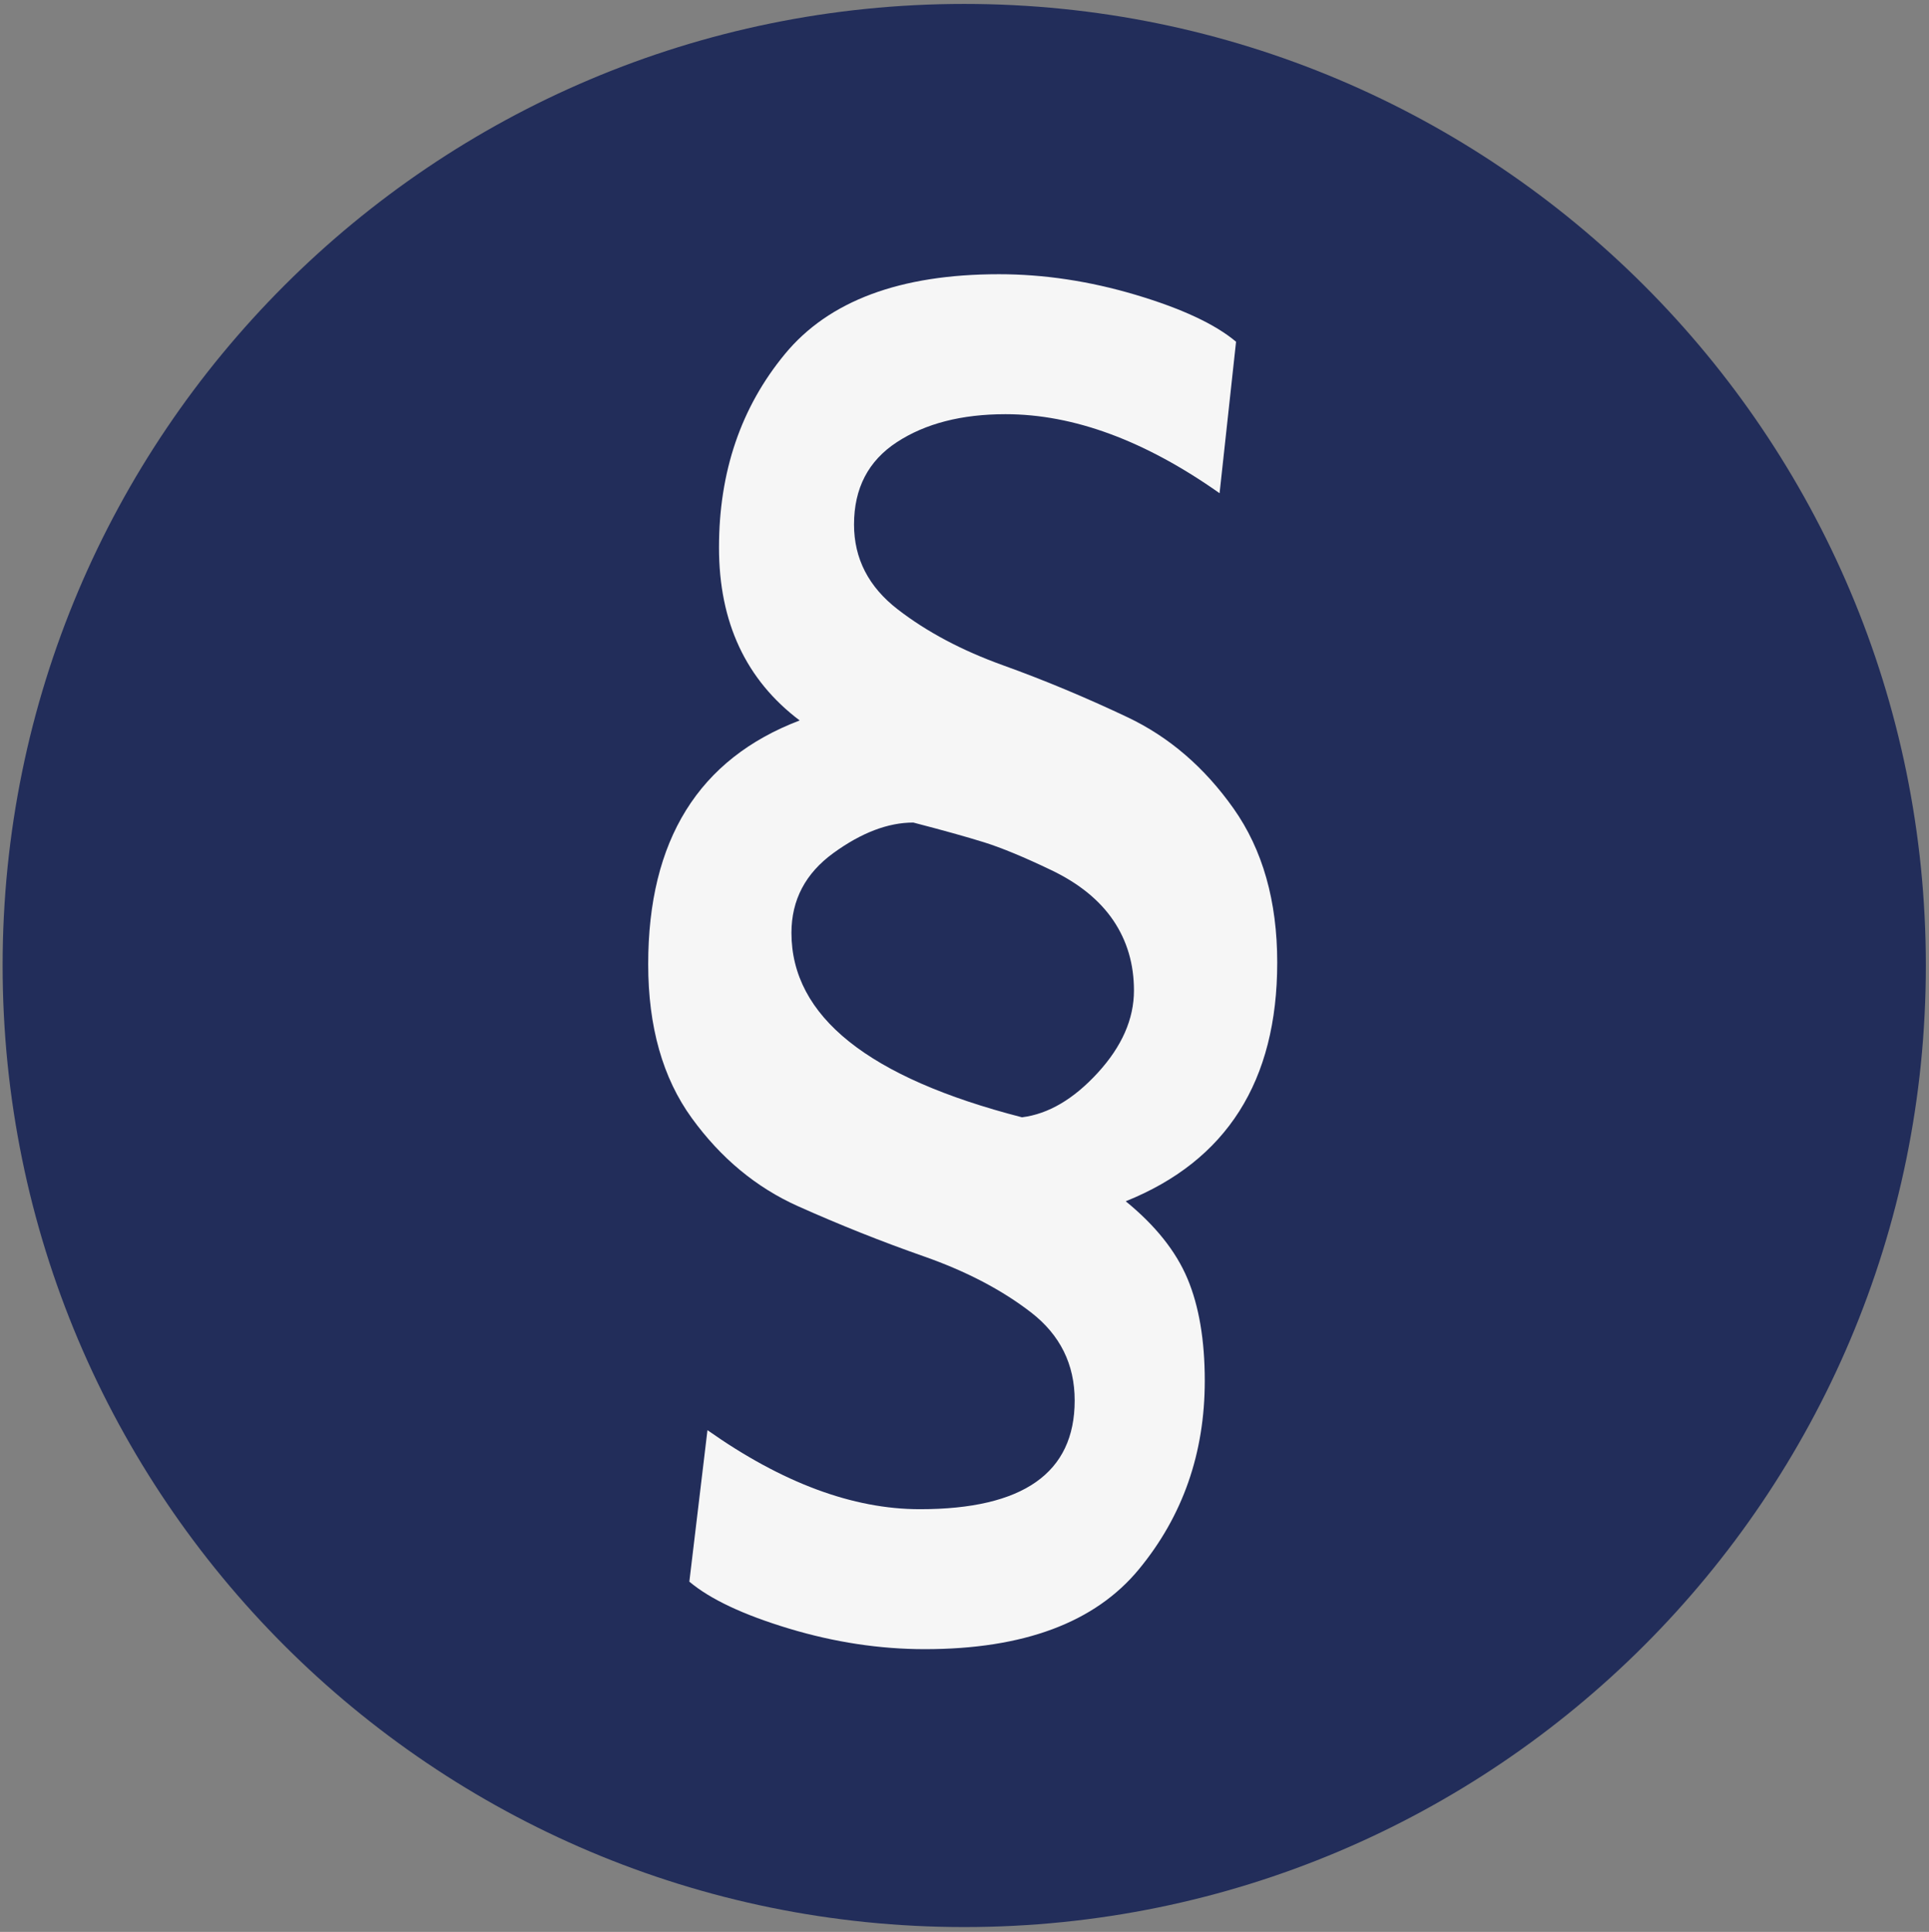 <?xml version="1.0" encoding="UTF-8" standalone="no"?>
<svg xmlns="http://www.w3.org/2000/svg" xmlns:xlink="http://www.w3.org/1999/xlink" xmlns:serif="http://www.serif.com/" width="100%" height="100%" viewBox="0 0 652 653" version="1.1" xml:space="preserve" style="fill-rule:evenodd;clip-rule:evenodd;stroke-linejoin:round;stroke-miterlimit:2;">
    <rect x="0" y="0" width="652" height="653" fill="#808080" stroke="none"/>
    <g id="Ebene-1" serif:id="Ebene 1" transform="matrix(4.167,0,0,4.167,0,0)">
        <g transform="matrix(0,-1,-1,0,78.212,0.318)">
            <path d="M-78,-78C-121.078,-78 -156,-43.078 -156,0C-156,43.078 -121.078,78 -78,78C-34.922,78 0,43.078 0,0C0,-43.078 -34.922,-78 -78,-78" style="fill:rgb(34,45,90);fill-rule:nonzero;"></path>
        </g>
        <g transform="matrix(1,0,0,1,74.081,89.296)">
            <path d="M0,-22.573C-2.049,-22.573 -4.208,-21.749 -6.478,-20.102C-8.749,-18.453 -9.884,-16.296 -9.884,-13.624C-9.884,-6.856 -3.652,-1.87 8.816,1.336C10.953,1.069 13,-0.134 14.959,-2.27C16.917,-4.407 17.898,-6.633 17.898,-8.949C17.898,-11.086 17.341,-12.977 16.229,-14.626C15.114,-16.272 13.445,-17.631 11.22,-18.7C8.994,-19.768 7.167,-20.524 5.744,-20.97C4.318,-21.415 2.404,-21.949 0,-22.573M17.23,8.148C19.635,10.108 21.304,12.201 22.24,14.426C23.174,16.652 23.642,19.414 23.642,22.707C23.642,28.584 21.86,33.68 18.298,38C14.737,42.318 8.95,44.479 0.935,44.479C-2.717,44.479 -6.391,43.922 -10.084,42.809C-13.781,41.695 -16.475,40.426 -18.166,39.003L-16.696,26.714C-10.642,30.988 -4.898,33.126 0.534,33.126C8.904,33.126 13.09,30.186 13.09,24.309C13.09,21.371 11.909,18.99 9.55,17.163C7.19,15.34 4.295,13.824 0.869,12.622C-2.561,11.42 -5.967,10.064 -9.35,8.549C-12.735,7.035 -15.607,4.654 -17.965,1.403C-20.326,-1.847 -21.504,-6.011 -21.504,-11.086C-21.504,-21.148 -17.41,-27.737 -9.216,-30.855C-13.581,-34.148 -15.761,-38.823 -15.761,-44.88C-15.761,-51.023 -13.981,-56.253 -10.418,-60.573C-6.858,-64.892 -1.068,-67.052 6.946,-67.052C10.596,-67.052 14.292,-66.494 18.033,-65.382C21.772,-64.267 24.487,-62.999 26.18,-61.575L24.843,-49.287C18.788,-53.561 13,-55.698 7.48,-55.698C3.917,-55.698 0.979,-54.941 -1.335,-53.428C-3.652,-51.912 -4.808,-49.688 -4.808,-46.749C-4.808,-43.988 -3.629,-41.694 -1.269,-39.87C1.089,-38.044 3.94,-36.531 7.28,-35.329C10.62,-34.127 13.979,-32.724 17.365,-31.121C20.748,-29.519 23.619,-27.048 25.979,-23.708C28.337,-20.369 29.519,-16.206 29.519,-11.22C29.519,-1.603 25.422,4.855 17.23,8.148" style="fill:rgb(246,246,246);fill-rule:nonzero;"></path>
        </g>
    </g>
</svg>
